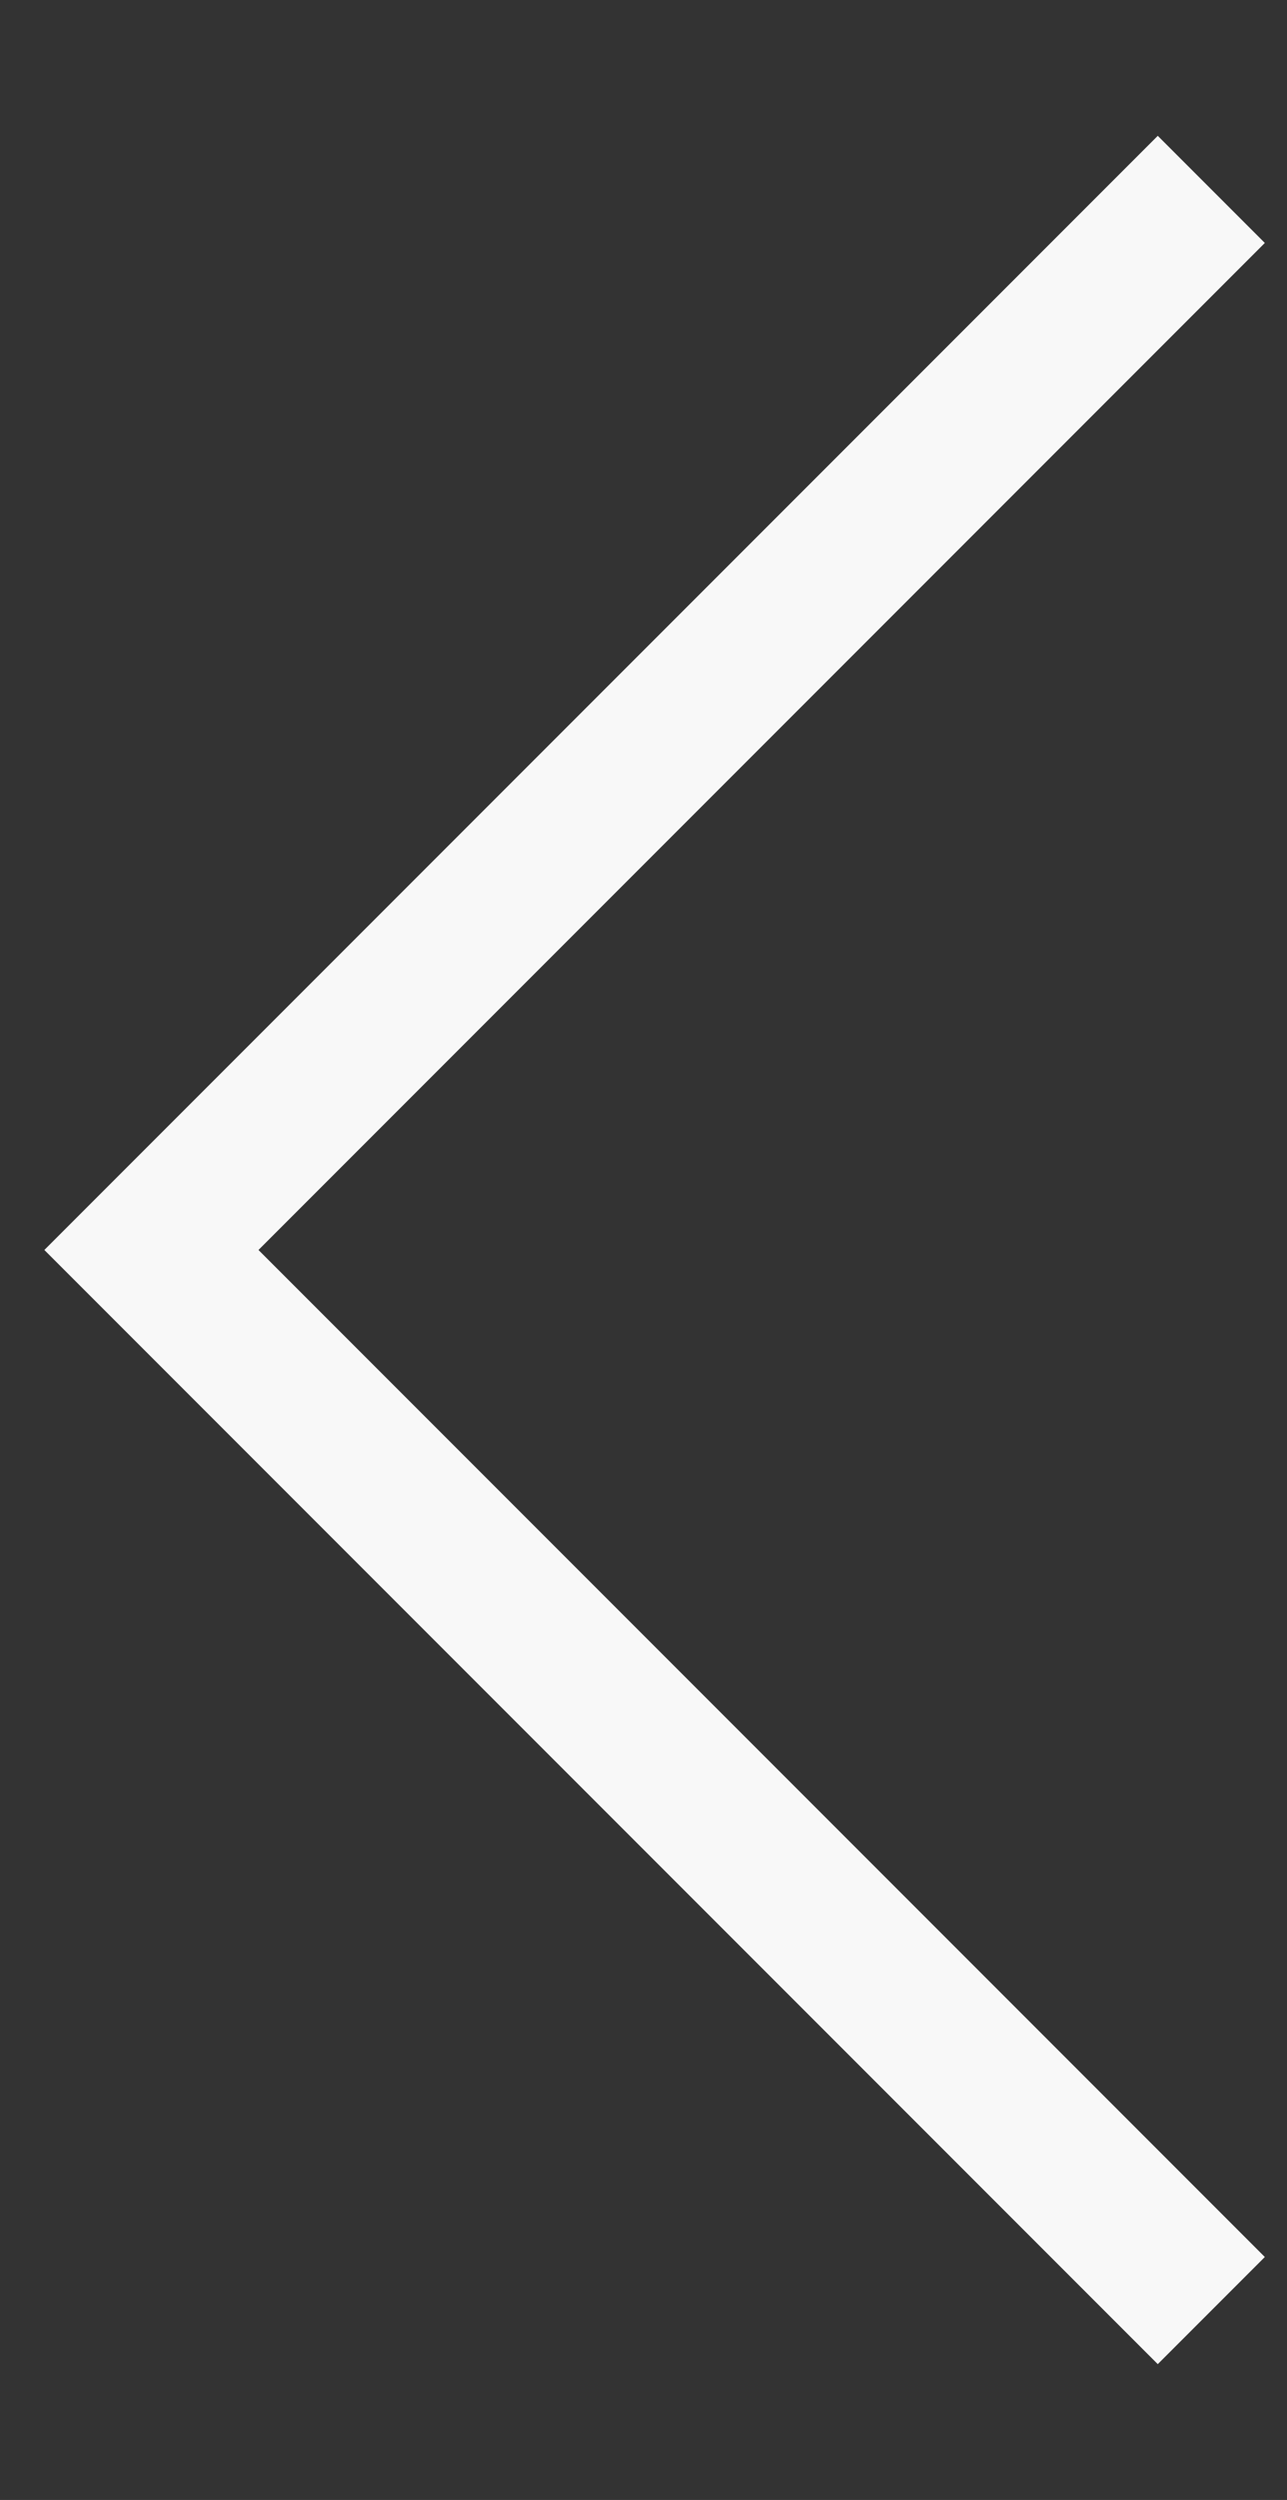 <svg xmlns="http://www.w3.org/2000/svg" width="17" height="33" viewBox="0 0 17 33" fill="none">
  <rect x="0" y="0" width="17" height="33" fill="#333333" stroke="none"/>
  <path d="M16 2.5L2 16.5L16 30.5" stroke="#F8F8F8" stroke-width="2" />
</svg>